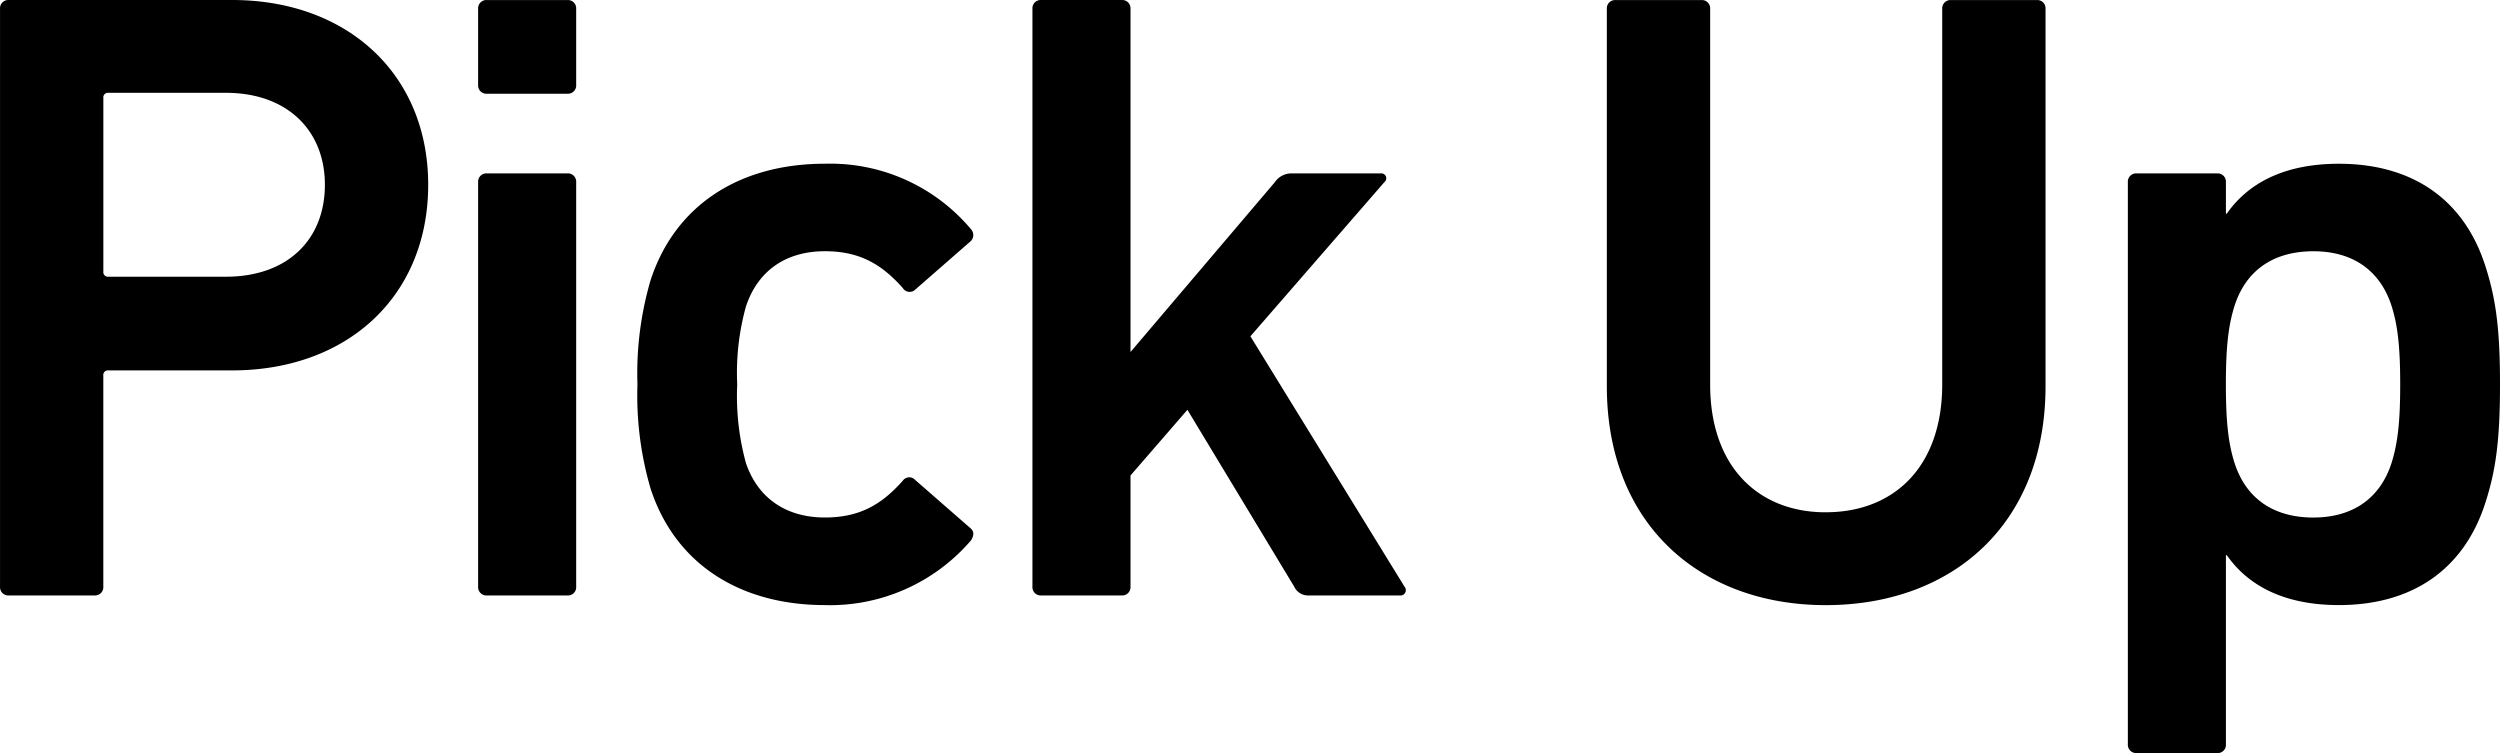 <svg xmlns="http://www.w3.org/2000/svg" width="282.18" height="85" viewBox="0 0 282.18 85">
  <path id="パス_39" data-name="パス 39" d="M-427.528-35.471a.934.934,0,0,0,.988-.988v-23.82a.524.524,0,0,1,.593-.593h13.936c13.047,0,22.14-8.4,22.14-20.953,0-12.453-9.093-20.855-22.14-20.855h-25.2a.934.934,0,0,0-.988.988v65.233a.934.934,0,0,0,.988.988ZM-412.7-71.447h-13.244a.524.524,0,0,1-.593-.593V-91.61a.524.524,0,0,1,.593-.593H-412.7c6.919,0,11.169,4.25,11.169,10.378C-401.533-75.6-405.783-71.447-412.7-71.447ZM-374.155-92.1a.934.934,0,0,0,.988-.988v-8.6a.934.934,0,0,0-.988-.988h-9.093a.934.934,0,0,0-.988.988v8.6a.934.934,0,0,0,.988.988Zm0,56.634a.934.934,0,0,0,.988-.988V-82.122a.934.934,0,0,0-.988-.988h-9.093a.934.934,0,0,0-.988.988v45.663a.934.934,0,0,0,.988.988Zm29.058,1.087A20.984,20.984,0,0,0-328.592-41.7c.3-.494.4-.988-.1-1.384l-6.227-5.436a.885.885,0,0,0-1.384.1c-2.372,2.669-4.843,4.151-8.8,4.151-4.25,0-7.512-2.076-8.9-6.128a28.672,28.672,0,0,1-.988-8.9,28,28,0,0,1,.988-8.8c1.384-4.151,4.645-6.227,8.9-6.227,3.953,0,6.424,1.483,8.8,4.151a.9.9,0,0,0,1.384.2l6.227-5.436a.961.961,0,0,0,.1-1.384A20.747,20.747,0,0,0-345.1-84.2c-9.587,0-16.9,4.645-19.669,13.145a37.444,37.444,0,0,0-1.483,11.762,37.444,37.444,0,0,0,1.483,11.762C-362-39.029-354.685-34.383-345.1-34.383Zm64.936-1.087a.6.6,0,0,0,.494-.988l-17.4-28.267,15.122-17.4a.554.554,0,0,0-.4-.988h-10.081a2.258,2.258,0,0,0-1.878.988L-310.6-62.947v-38.744a.934.934,0,0,0-.988-.988h-9.093a.934.934,0,0,0-.988.988v65.233a.934.934,0,0,0,.988.988h9.093a.934.934,0,0,0,.988-.988V-49.011l6.424-7.413,12.058,19.965a1.7,1.7,0,0,0,1.581.988Zm48.035-9.39c-7.61,0-13.047-5.14-13.047-14.43v-42.4a.934.934,0,0,0-.988-.988h-9.686a.934.934,0,0,0-.988.988v42.6c0,15.616,10.576,24.709,24.709,24.709,14.233,0,24.808-9.093,24.808-24.709v-42.6a.934.934,0,0,0-.988-.988h-9.686a.934.934,0,0,0-.988.988v42.4C-218.981-50-224.417-44.86-232.126-44.86Zm44.18,27.18a.934.934,0,0,0,.988-.988V-40.017h.1c2.273,3.262,6.227,5.634,12.651,5.634,8.1,0,14.035-3.855,16.506-11.465,1.186-3.657,1.68-7.017,1.68-13.442s-.494-9.785-1.68-13.442c-2.471-7.61-8.4-11.465-16.506-11.465-6.424,0-10.378,2.372-12.651,5.634h-.1v-3.558a.934.934,0,0,0-.988-.988h-9.093a.934.934,0,0,0-.988.988v63.453a.934.934,0,0,0,.988.988Zm10.872-26.587c-4.547,0-7.61-2.174-8.9-6.128-.692-2.174-.988-4.547-.988-8.9s.3-6.721.988-8.9c1.285-3.953,4.349-6.128,8.9-6.128,4.448,0,7.512,2.174,8.8,6.128.692,2.174.988,4.547.988,8.9s-.3,6.721-.988,8.9C-169.562-46.442-172.626-44.267-177.074-44.267Z" transform="translate(438.202 102.68)"/>
</svg>
